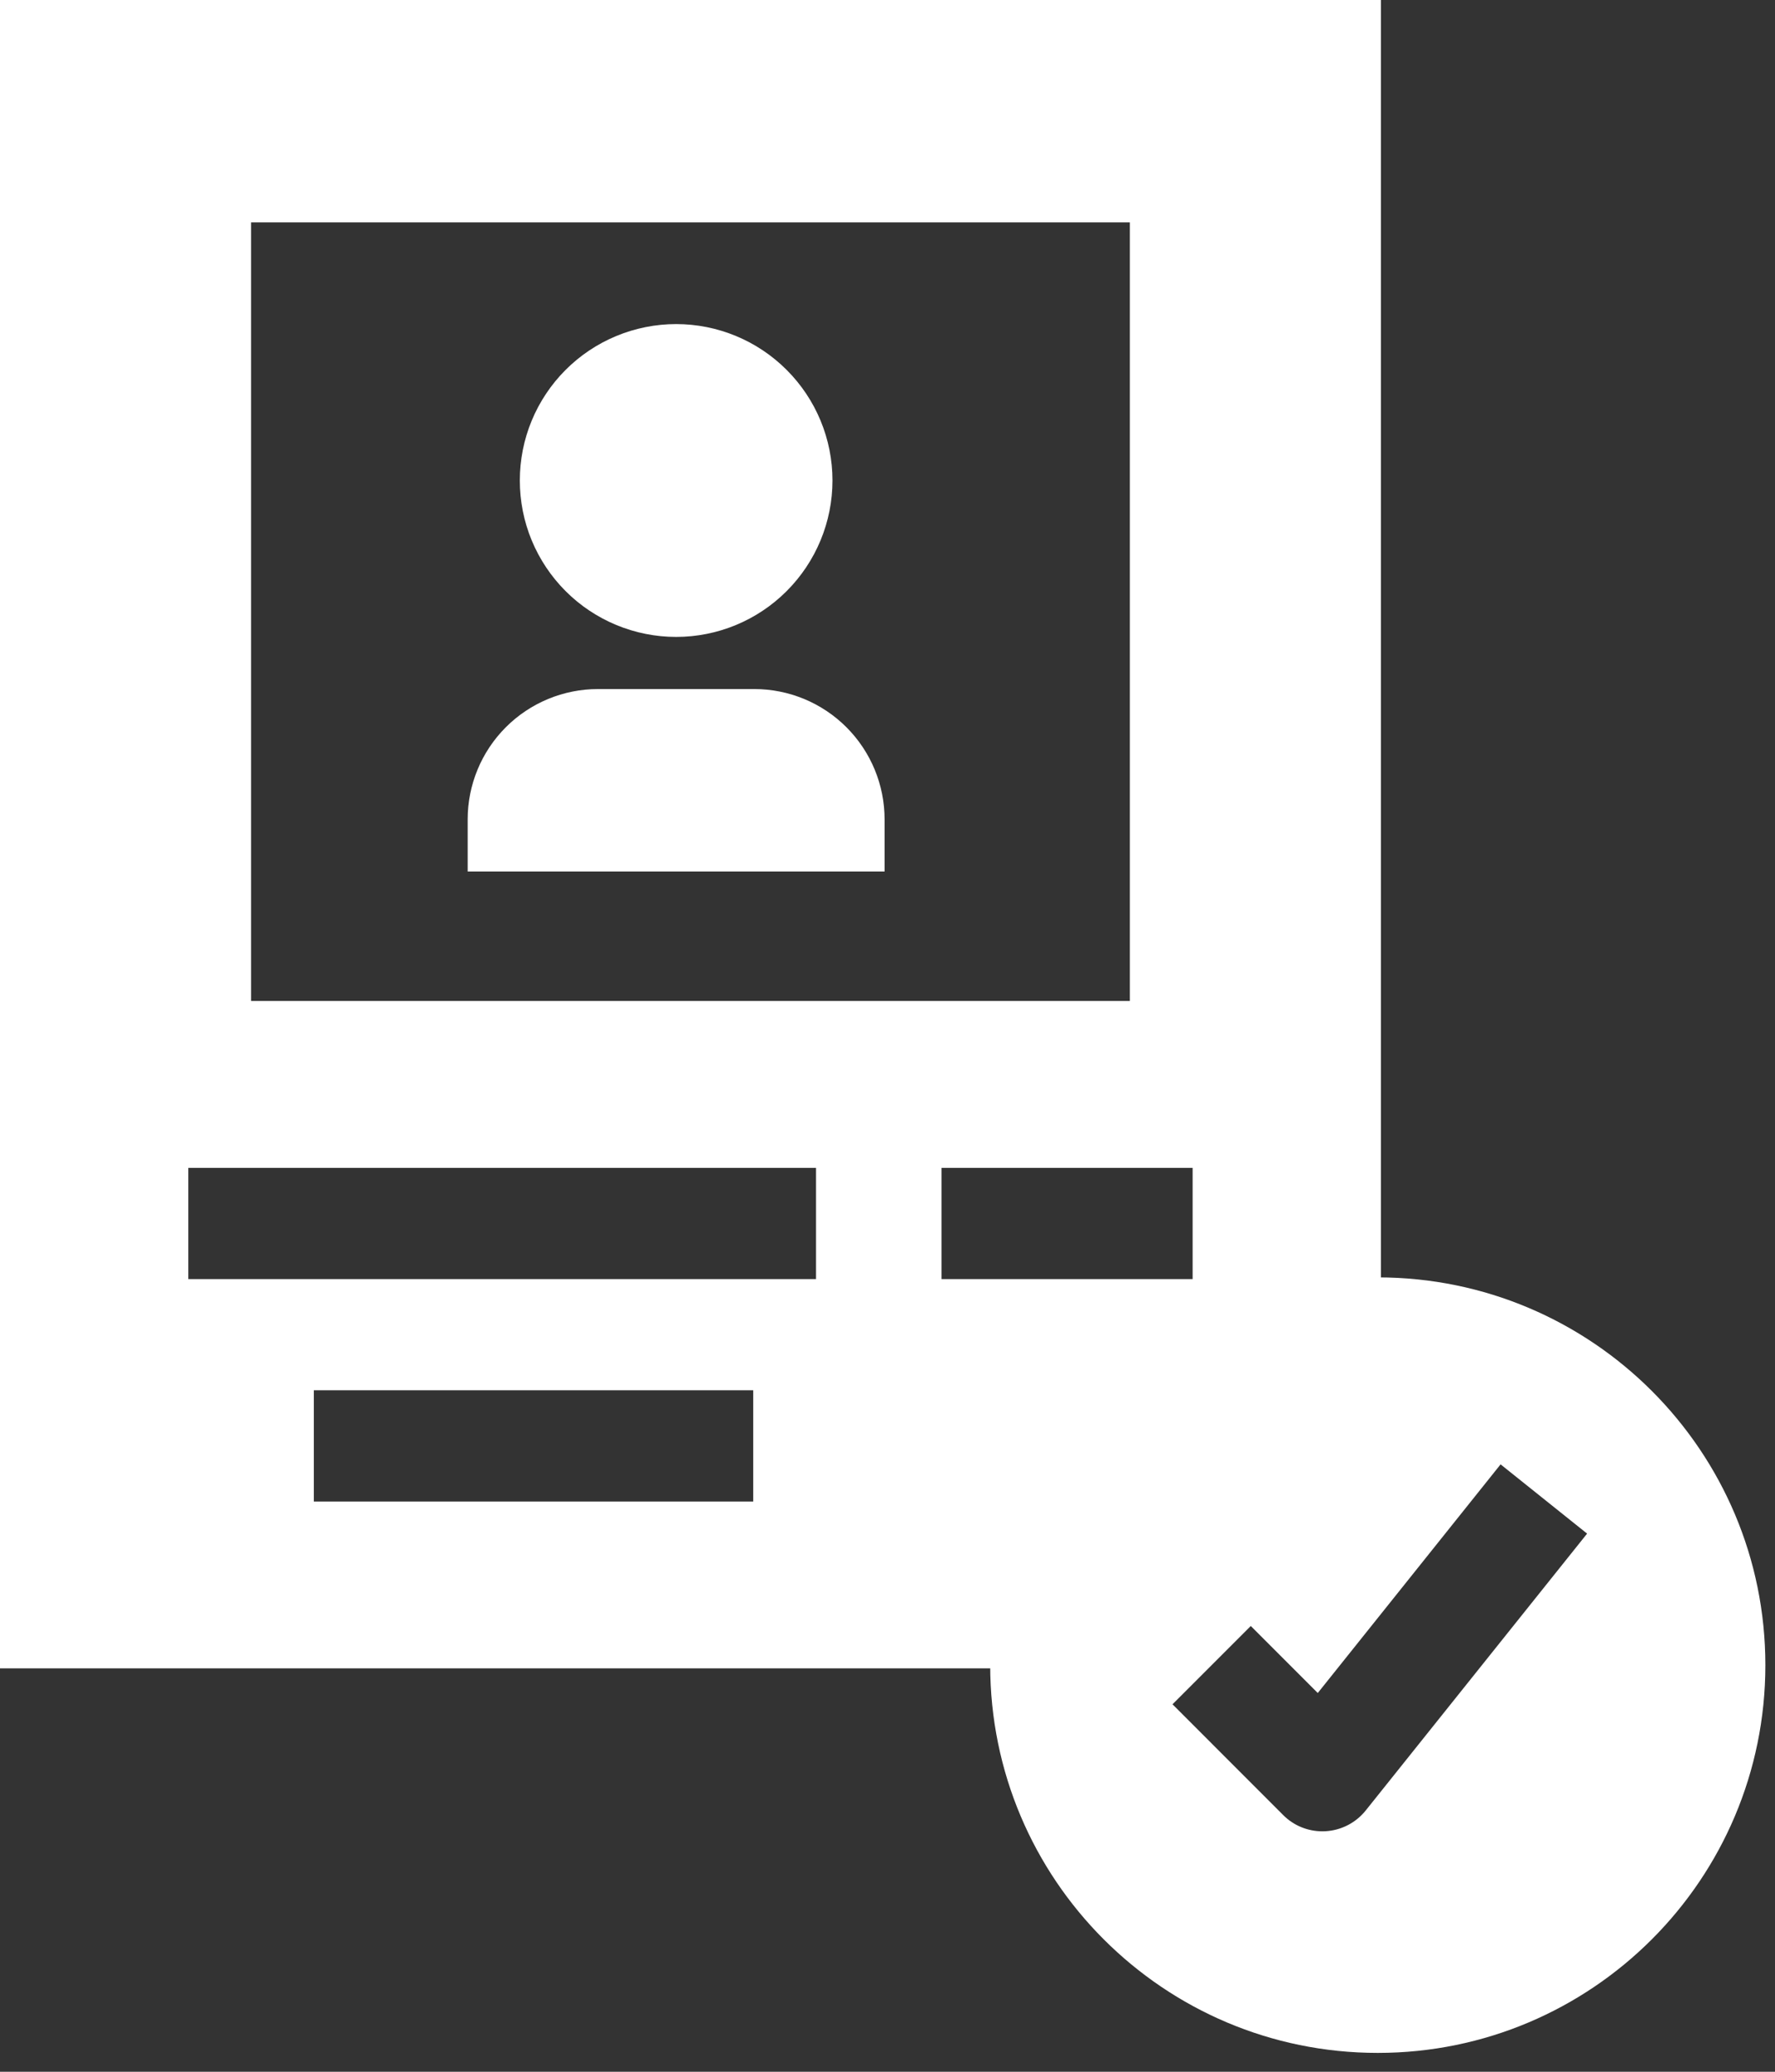 <svg width="42" height="49" viewBox="0 0 42 49" fill="none" xmlns="http://www.w3.org/2000/svg">
<rect x="0" y="0" width="42" height="49" fill="#333333" stroke="none"/>
<path d="M32.601 30.212C27.536 30.212 23.43 34.318 23.43 39.383C23.43 44.448 27.536 48.554 32.601 48.554C37.666 48.554 41.772 44.448 41.772 39.383C41.772 34.318 37.666 30.212 32.601 30.212ZM32.314 42.822C32.08 43.113 31.736 43.29 31.363 43.311C31.339 43.312 31.316 43.313 31.291 43.313C30.943 43.313 30.61 43.177 30.364 42.93L27.744 40.309L29.596 38.457L31.181 40.042L35.507 34.634L37.554 36.272L32.314 42.822Z" fill="white"/>
<path d="M32.676 30.598V0H0V39.459H23.868C24.478 35.157 28.028 31.665 32.677 30.598L32.676 30.598ZM28.22 30.252H22.279V27.621H28.22V30.252ZM5.941 5.261H26.735V23.675H5.941V5.261ZM17.823 35.513H7.426V32.882H17.823V35.513ZM19.309 30.252H4.456V27.621H19.309V30.252Z" fill="white"/>
<g clip-path="url(#clip0_52_54)">
<path d="M20.931 20.613H11.066V19.379C11.066 18.562 11.391 17.778 11.969 17.2C12.547 16.622 13.332 16.297 14.149 16.297H17.848C18.666 16.297 19.45 16.622 20.028 17.2C20.606 17.778 20.931 18.562 20.931 19.379V20.613ZM15.999 15.064C15.513 15.064 15.032 14.968 14.583 14.782C14.134 14.596 13.726 14.324 13.383 13.98C13.04 13.637 12.767 13.229 12.581 12.78C12.395 12.331 12.3 11.85 12.3 11.364C12.3 10.879 12.395 10.398 12.581 9.949C12.767 9.5 13.04 9.092 13.383 8.749C13.726 8.405 14.134 8.133 14.583 7.947C15.032 7.761 15.513 7.665 15.999 7.665C16.98 7.665 17.921 8.055 18.614 8.749C19.308 9.442 19.698 10.383 19.698 11.364C19.698 12.345 19.308 13.286 18.614 13.98C17.921 14.674 16.98 15.064 15.999 15.064V15.064Z" fill="white"/>
</g>
<defs>
<clipPath id="clip0_52_54">
<rect width="14.797" height="14.797" fill="white" transform="translate(8.631 6.783)"/>
</clipPath>
</defs>
</svg>
